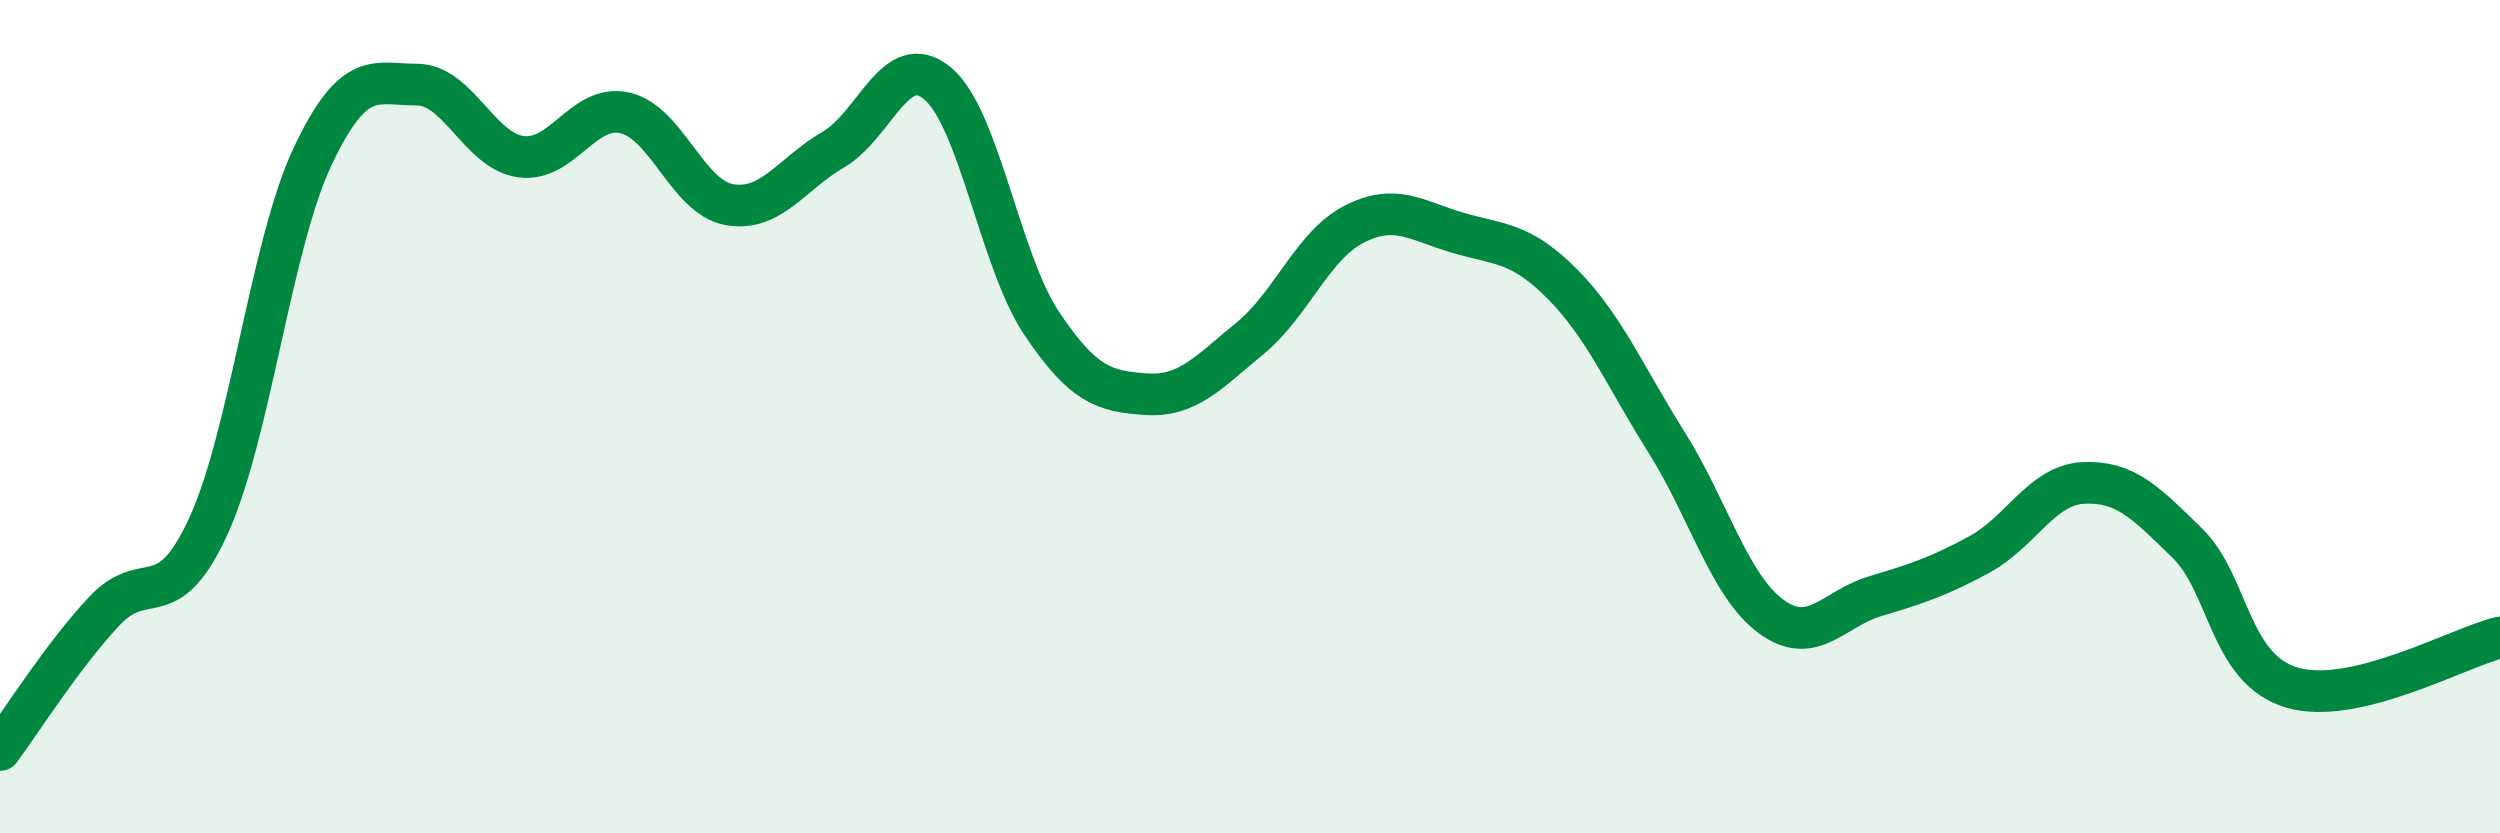 
    <svg width="60" height="20" viewBox="0 0 60 20" xmlns="http://www.w3.org/2000/svg">
      <path
        d="M 0,18 C 0.5,17.33 1.5,15.74 2.5,14.67 C 3.5,13.6 4,14.81 5,12.63 C 6,10.45 6.5,5.88 7.5,3.76 C 8.5,1.64 9,2.03 10,2.03 C 11,2.03 11.5,3.62 12.5,3.76 C 13.5,3.9 14,2.48 15,2.71 C 16,2.94 16.5,4.73 17.5,4.91 C 18.5,5.09 19,4.17 20,3.59 C 21,3.01 21.5,1.17 22.5,2 C 23.5,2.83 24,6.27 25,7.76 C 26,9.25 26.5,9.39 27.5,9.46 C 28.5,9.53 29,8.94 30,8.12 C 31,7.3 31.5,5.89 32.5,5.38 C 33.5,4.87 34,5.3 35,5.59 C 36,5.88 36.5,5.81 37.5,6.82 C 38.5,7.83 39,9.03 40,10.62 C 41,12.21 41.5,14.05 42.5,14.79 C 43.5,15.53 44,14.61 45,14.31 C 46,14.01 46.5,13.85 47.5,13.31 C 48.5,12.77 49,11.64 50,11.59 C 51,11.54 51.5,12.06 52.5,13.04 C 53.5,14.02 53.5,16.05 55,16.5 C 56.5,16.95 59,15.54 60,15.3L60 20L0 20Z"
        fill="#008740"
        opacity="0.1"
        stroke-linecap="round"
        stroke-linejoin="round"
      />
      <path
        d="M 0,18 C 0.5,17.33 1.5,15.74 2.5,14.67 C 3.5,13.6 4,14.81 5,12.63 C 6,10.45 6.5,5.88 7.5,3.76 C 8.5,1.64 9,2.03 10,2.03 C 11,2.03 11.5,3.62 12.5,3.76 C 13.5,3.9 14,2.48 15,2.71 C 16,2.94 16.5,4.73 17.5,4.91 C 18.5,5.09 19,4.17 20,3.59 C 21,3.01 21.5,1.17 22.5,2 C 23.5,2.83 24,6.27 25,7.76 C 26,9.25 26.5,9.39 27.5,9.46 C 28.5,9.53 29,8.94 30,8.12 C 31,7.3 31.5,5.89 32.5,5.38 C 33.5,4.87 34,5.3 35,5.59 C 36,5.88 36.5,5.81 37.5,6.82 C 38.5,7.83 39,9.03 40,10.62 C 41,12.21 41.5,14.05 42.5,14.79 C 43.5,15.53 44,14.61 45,14.31 C 46,14.01 46.5,13.85 47.5,13.31 C 48.5,12.77 49,11.64 50,11.59 C 51,11.54 51.5,12.06 52.5,13.04 C 53.5,14.02 53.5,16.05 55,16.5 C 56.5,16.95 59,15.54 60,15.3"
        stroke="#008740"
        stroke-width="1"
        fill="none"
        stroke-linecap="round"
        stroke-linejoin="round"
      />
    </svg>
  